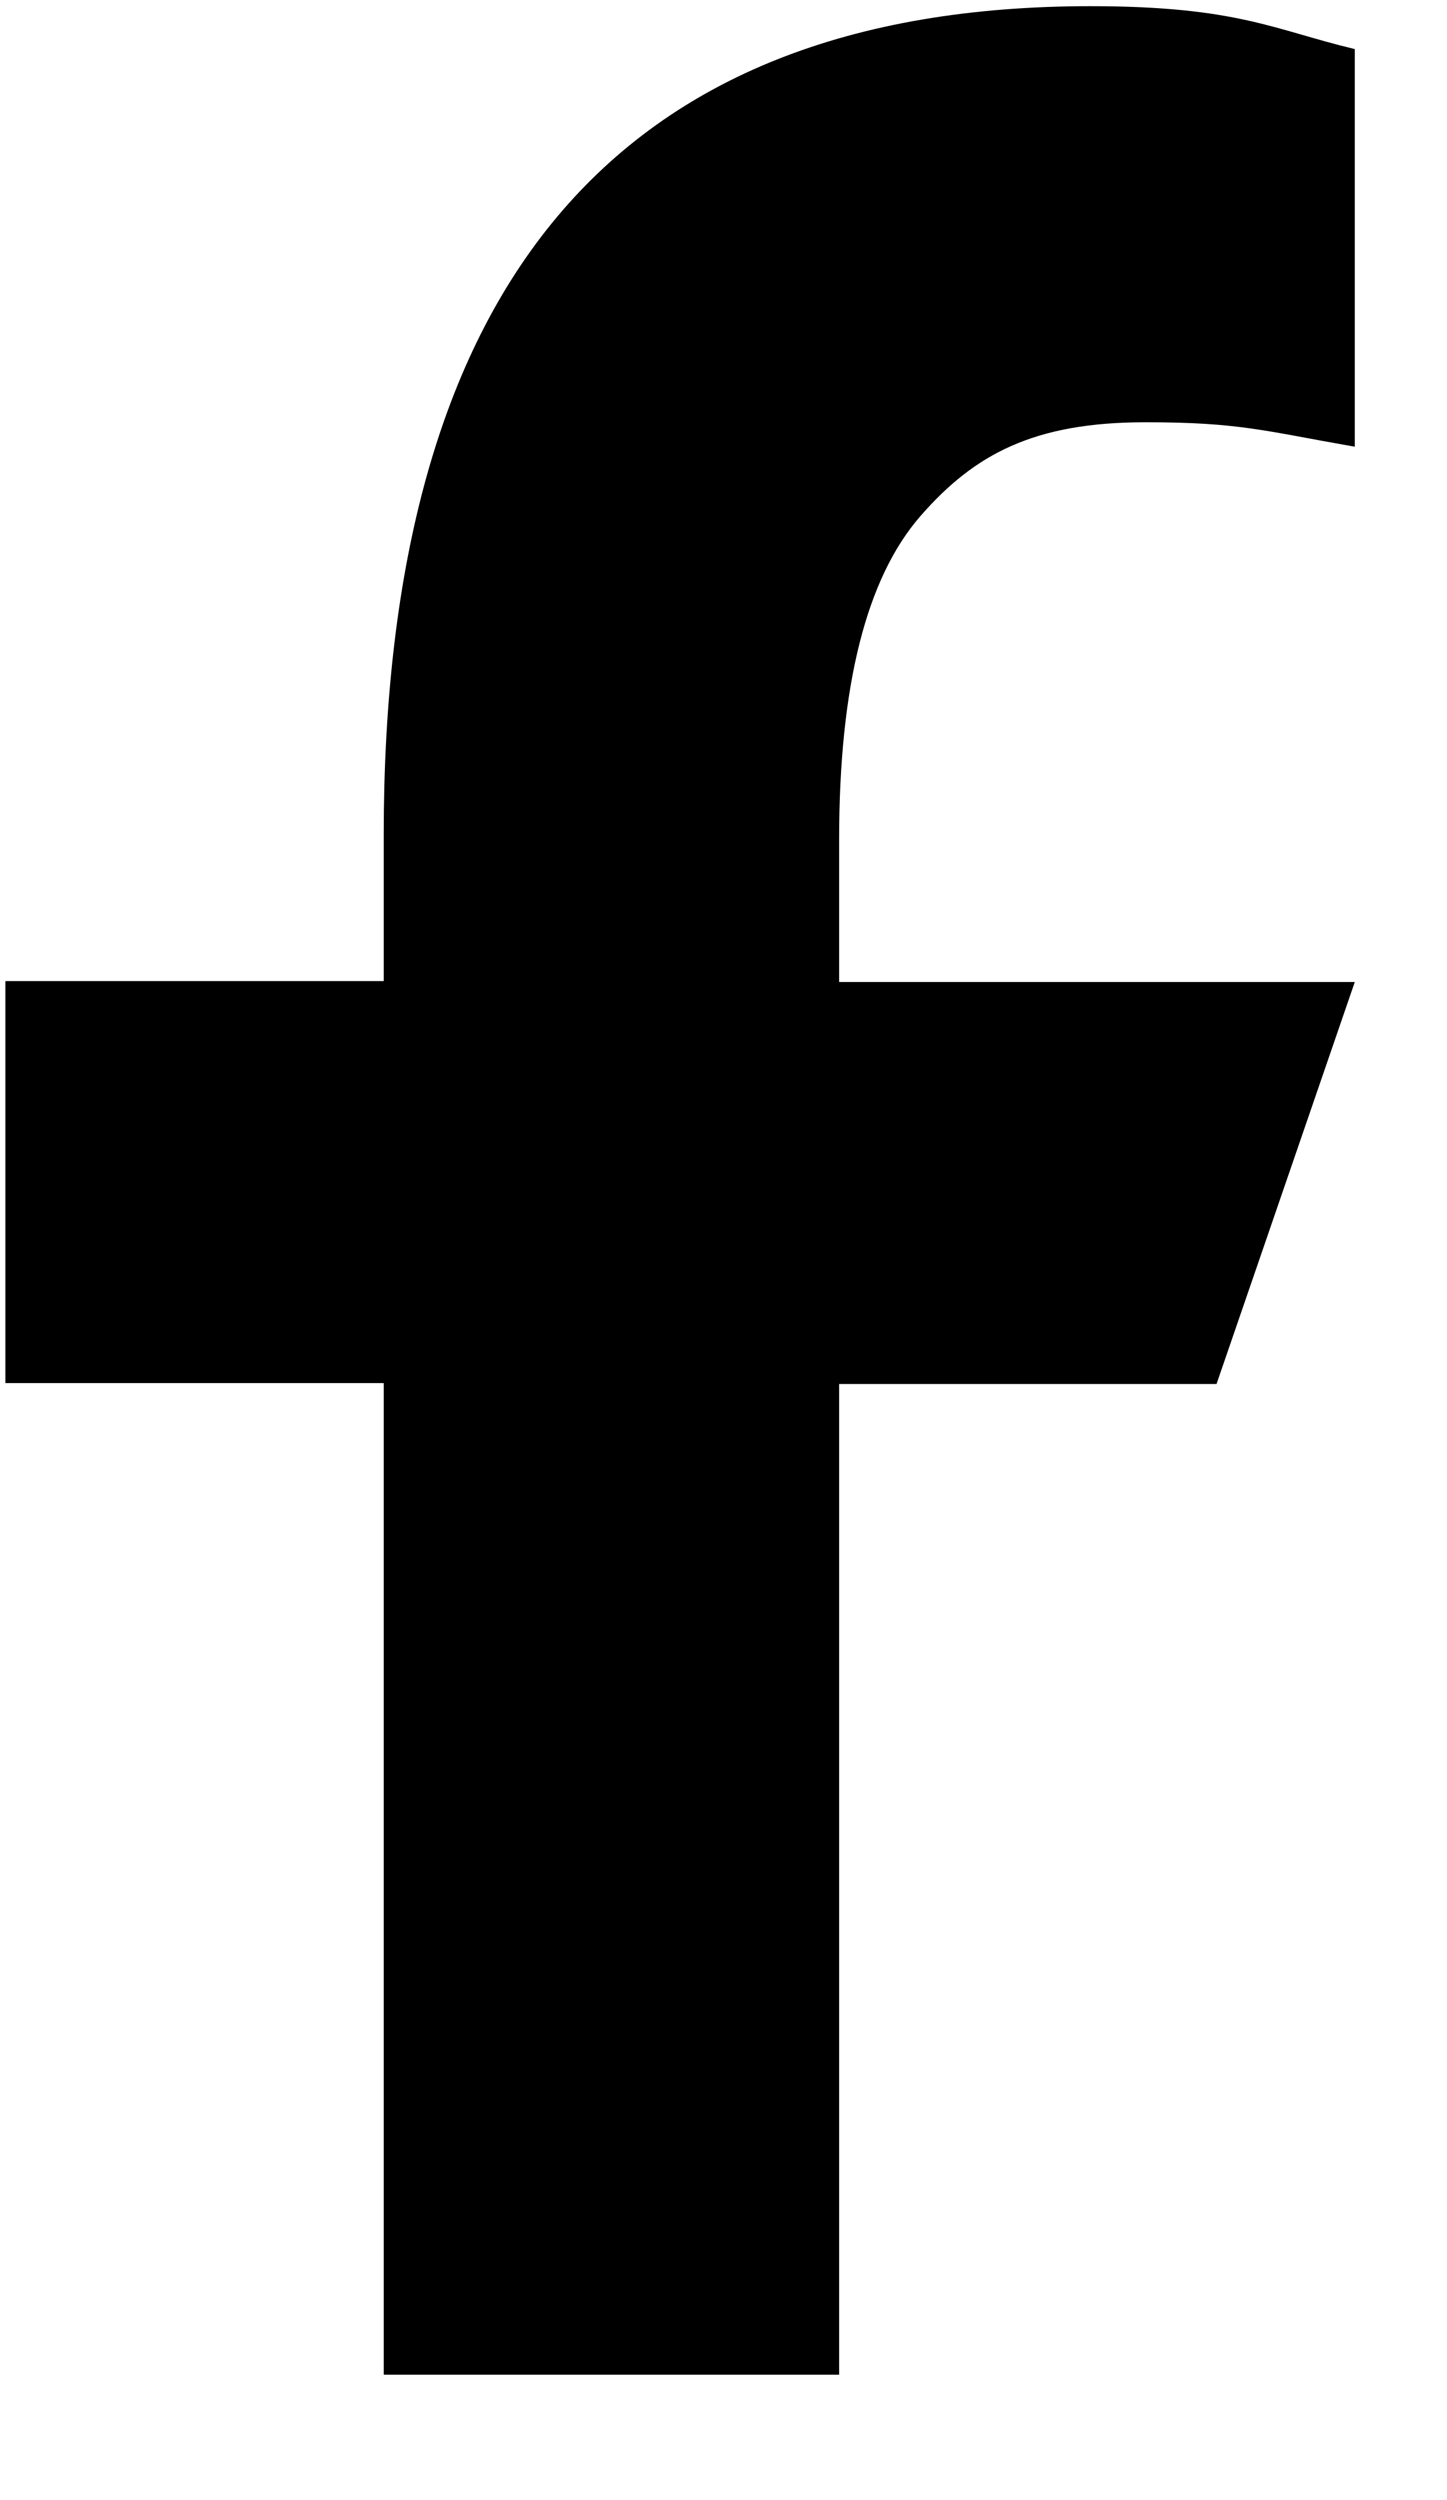 <svg width="11" height="19" viewBox="0 0 11 19" fill="none" xmlns="http://www.w3.org/2000/svg">
<path d="M6.379 10.511V18.047H2.917V10.511H0.041V7.456H2.917V6.344C2.917 2.217 4.641 0.047 8.289 0.047C9.407 0.047 9.687 0.227 10.299 0.373V3.395C9.614 3.275 9.421 3.209 8.708 3.209C7.863 3.209 7.41 3.449 6.998 3.921C6.585 4.394 6.379 5.213 6.379 6.384V7.463H10.299L9.248 10.518H6.379V10.511Z" fill="black"/>
</svg>
